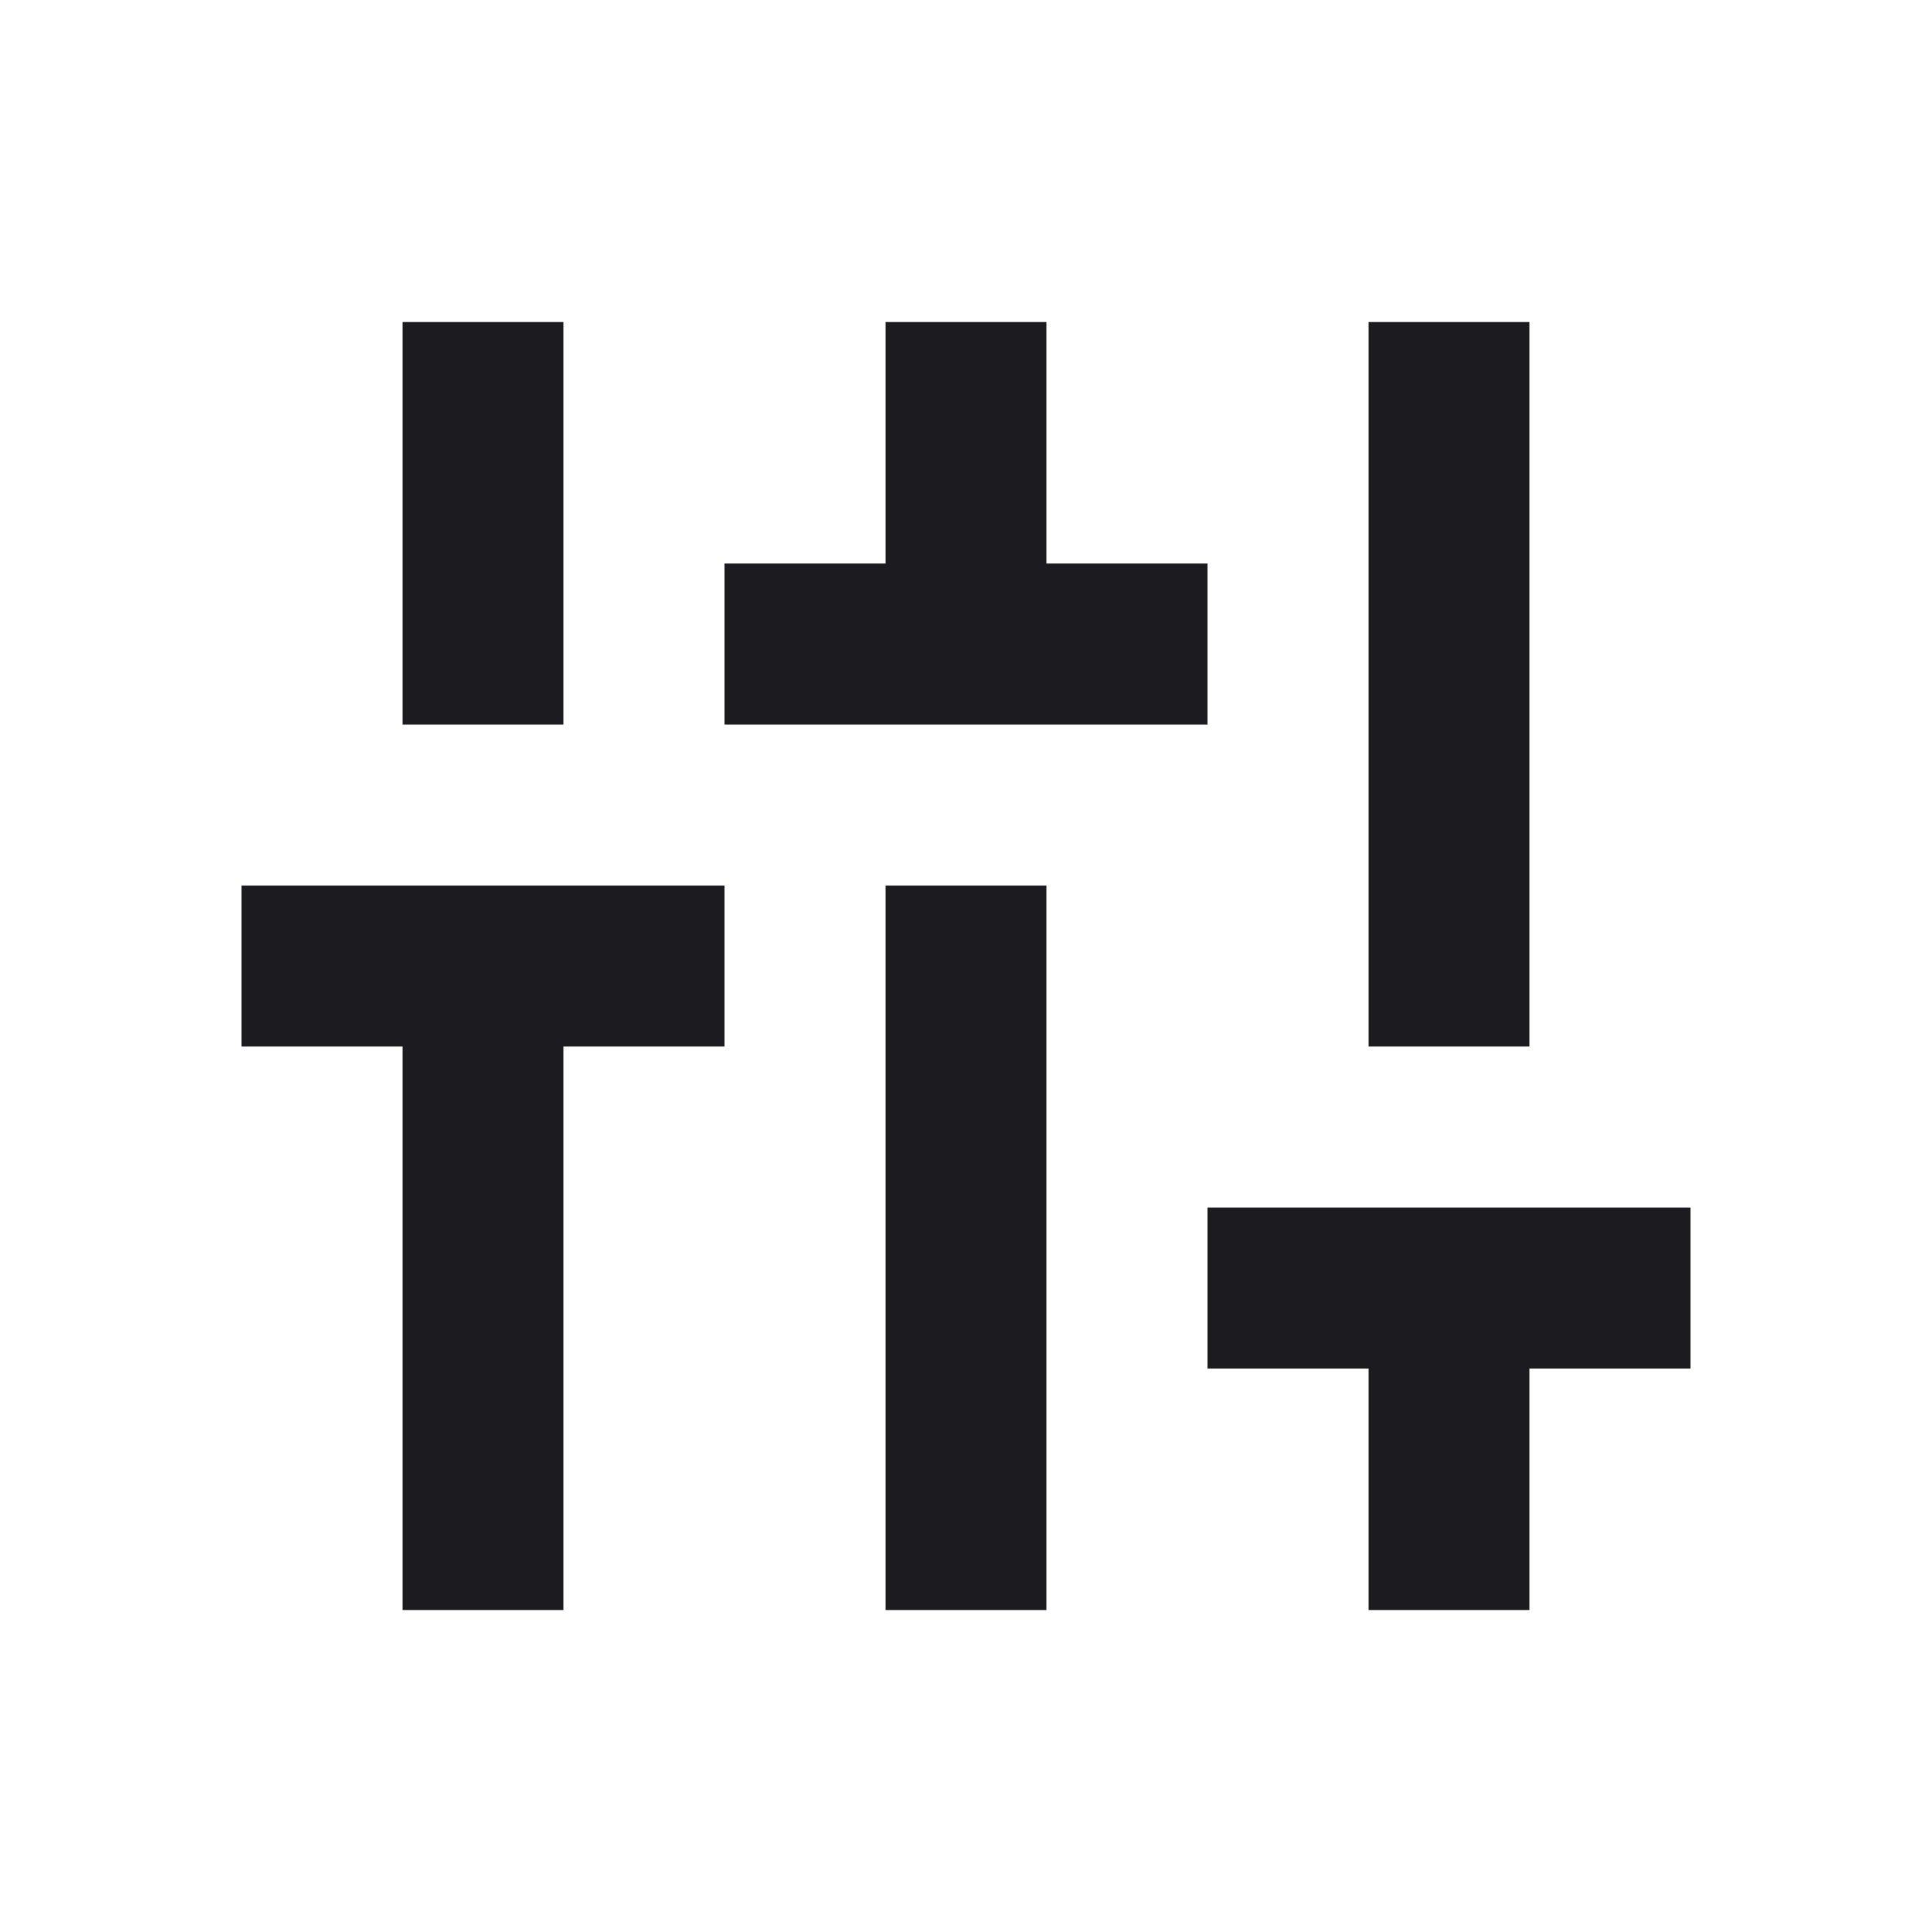 <svg width="35" height="35" viewBox="0 0 35 35" fill="none" xmlns="http://www.w3.org/2000/svg">
<mask id="mask0_1523_304" style="mask-type:alpha" maskUnits="userSpaceOnUse" x="0" y="0" width="35" height="35">
<rect width="35" height="35" fill="#D9D9D9"/>
</mask>
<g mask="url(#mask0_1523_304)">
<path d="M7.292 29.167V18.959H4.375V16.042H13.125V18.959H10.208V29.167H7.292ZM7.292 13.126V5.834H10.208V13.126H7.292ZM13.125 13.126V10.209H16.042V5.834H18.958V10.209H21.875V13.126H13.125ZM16.042 29.167V16.042H18.958V29.167H16.042ZM24.792 29.167V24.792H21.875V21.876H30.625V24.792H27.708V29.167H24.792ZM24.792 18.959V5.834H27.708V18.959H24.792Z" fill="#1C1B1F"/>
</g>
</svg>
